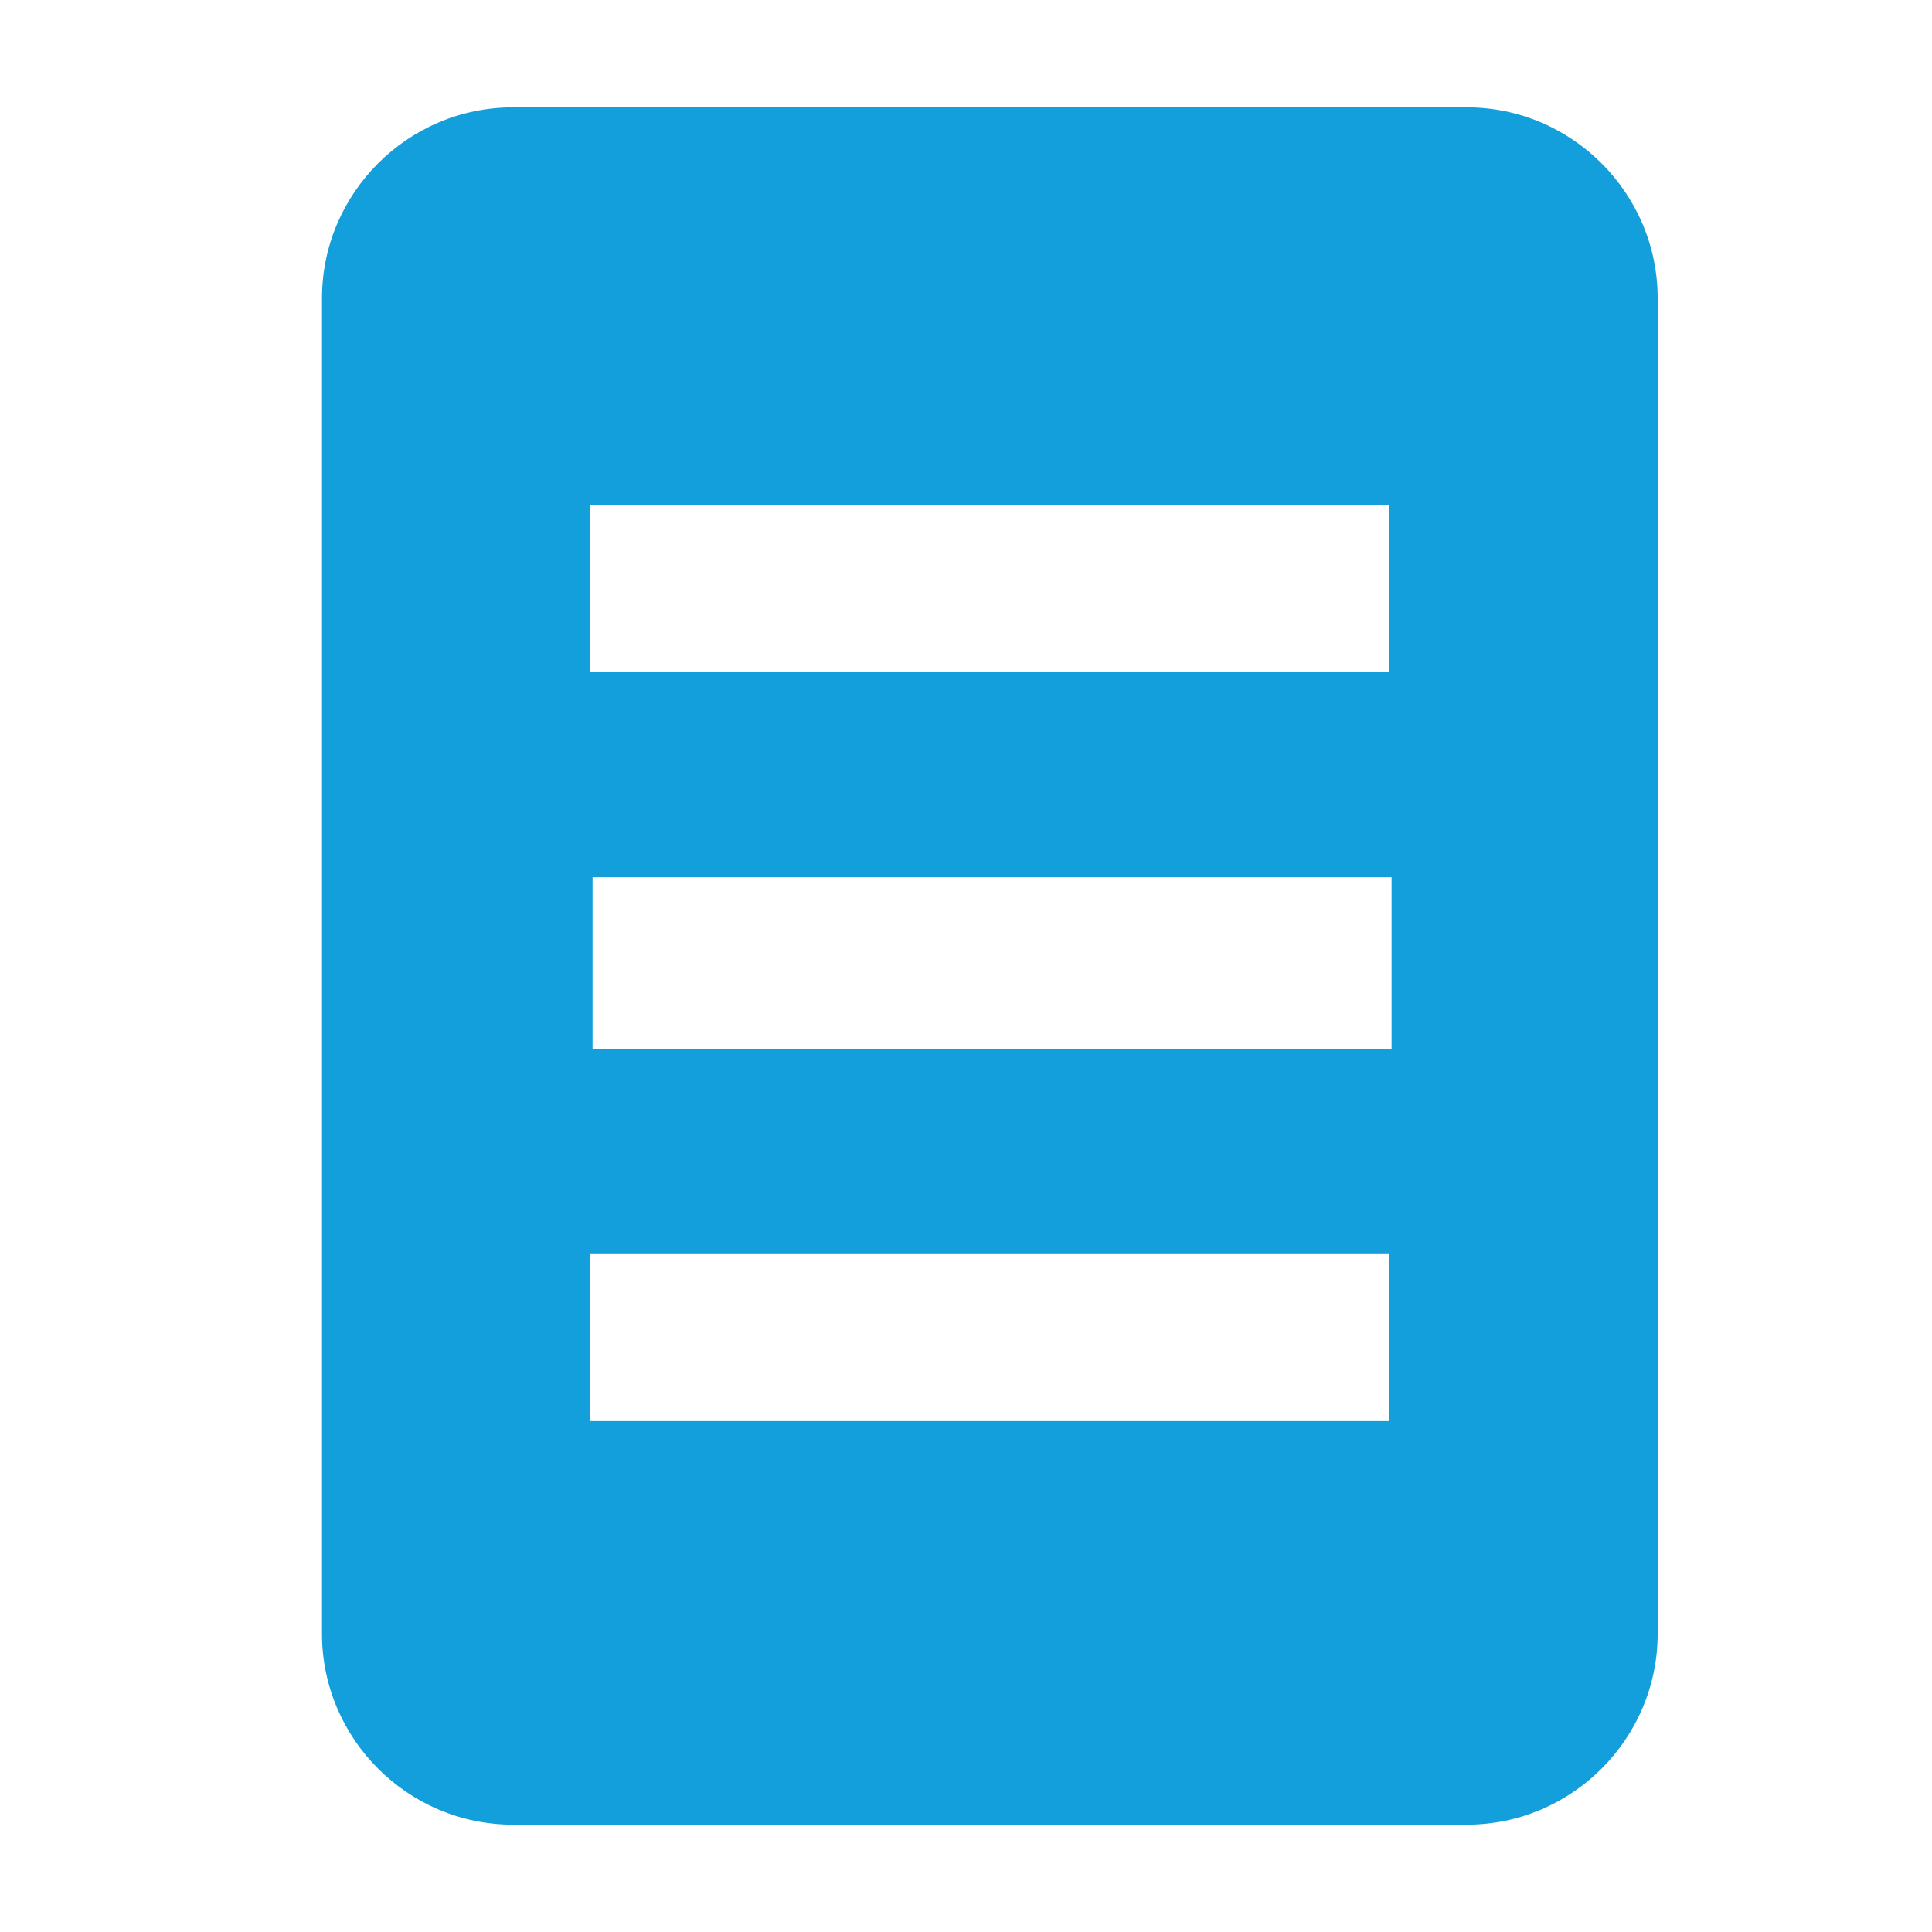 <?xml version="1.0" encoding="UTF-8"?>
<svg width="18px" height="18px" viewBox="0 0 18 18" version="1.1" xmlns="http://www.w3.org/2000/svg" xmlns:xlink="http://www.w3.org/1999/xlink">
    <title>Customer/Icons/Lernen mit E-Books </title>
    <g id="Customer/Icons/Lernen-mit-E-Books-" stroke="none" stroke-width="1" fill="none" fill-rule="evenodd">
        <path d="M13.667,1 L4.778,1 C3.8,1 3,1.8 3,2.778 L3,15.222 C3,16.2 3.8,17 4.778,17 L13.667,17 C14.644,17 15.444,16.2 15.444,15.222 L15.444,2.778 C15.444,1.8 14.644,1 13.667,1 L13.667,1 Z M5.499,6.261 L12.943,6.261 L12.943,4.706 L5.499,4.706 L5.499,6.261 Z M5.499,13.24 L12.943,13.24 L12.943,11.684 L5.499,11.684 L5.499,13.24 Z M5.521,9.773 L12.965,9.773 L12.965,8.173 L5.521,8.173 L5.521,9.773 Z" id="Fill-1" fill="#139FDB"></path>
    </g>
</svg>